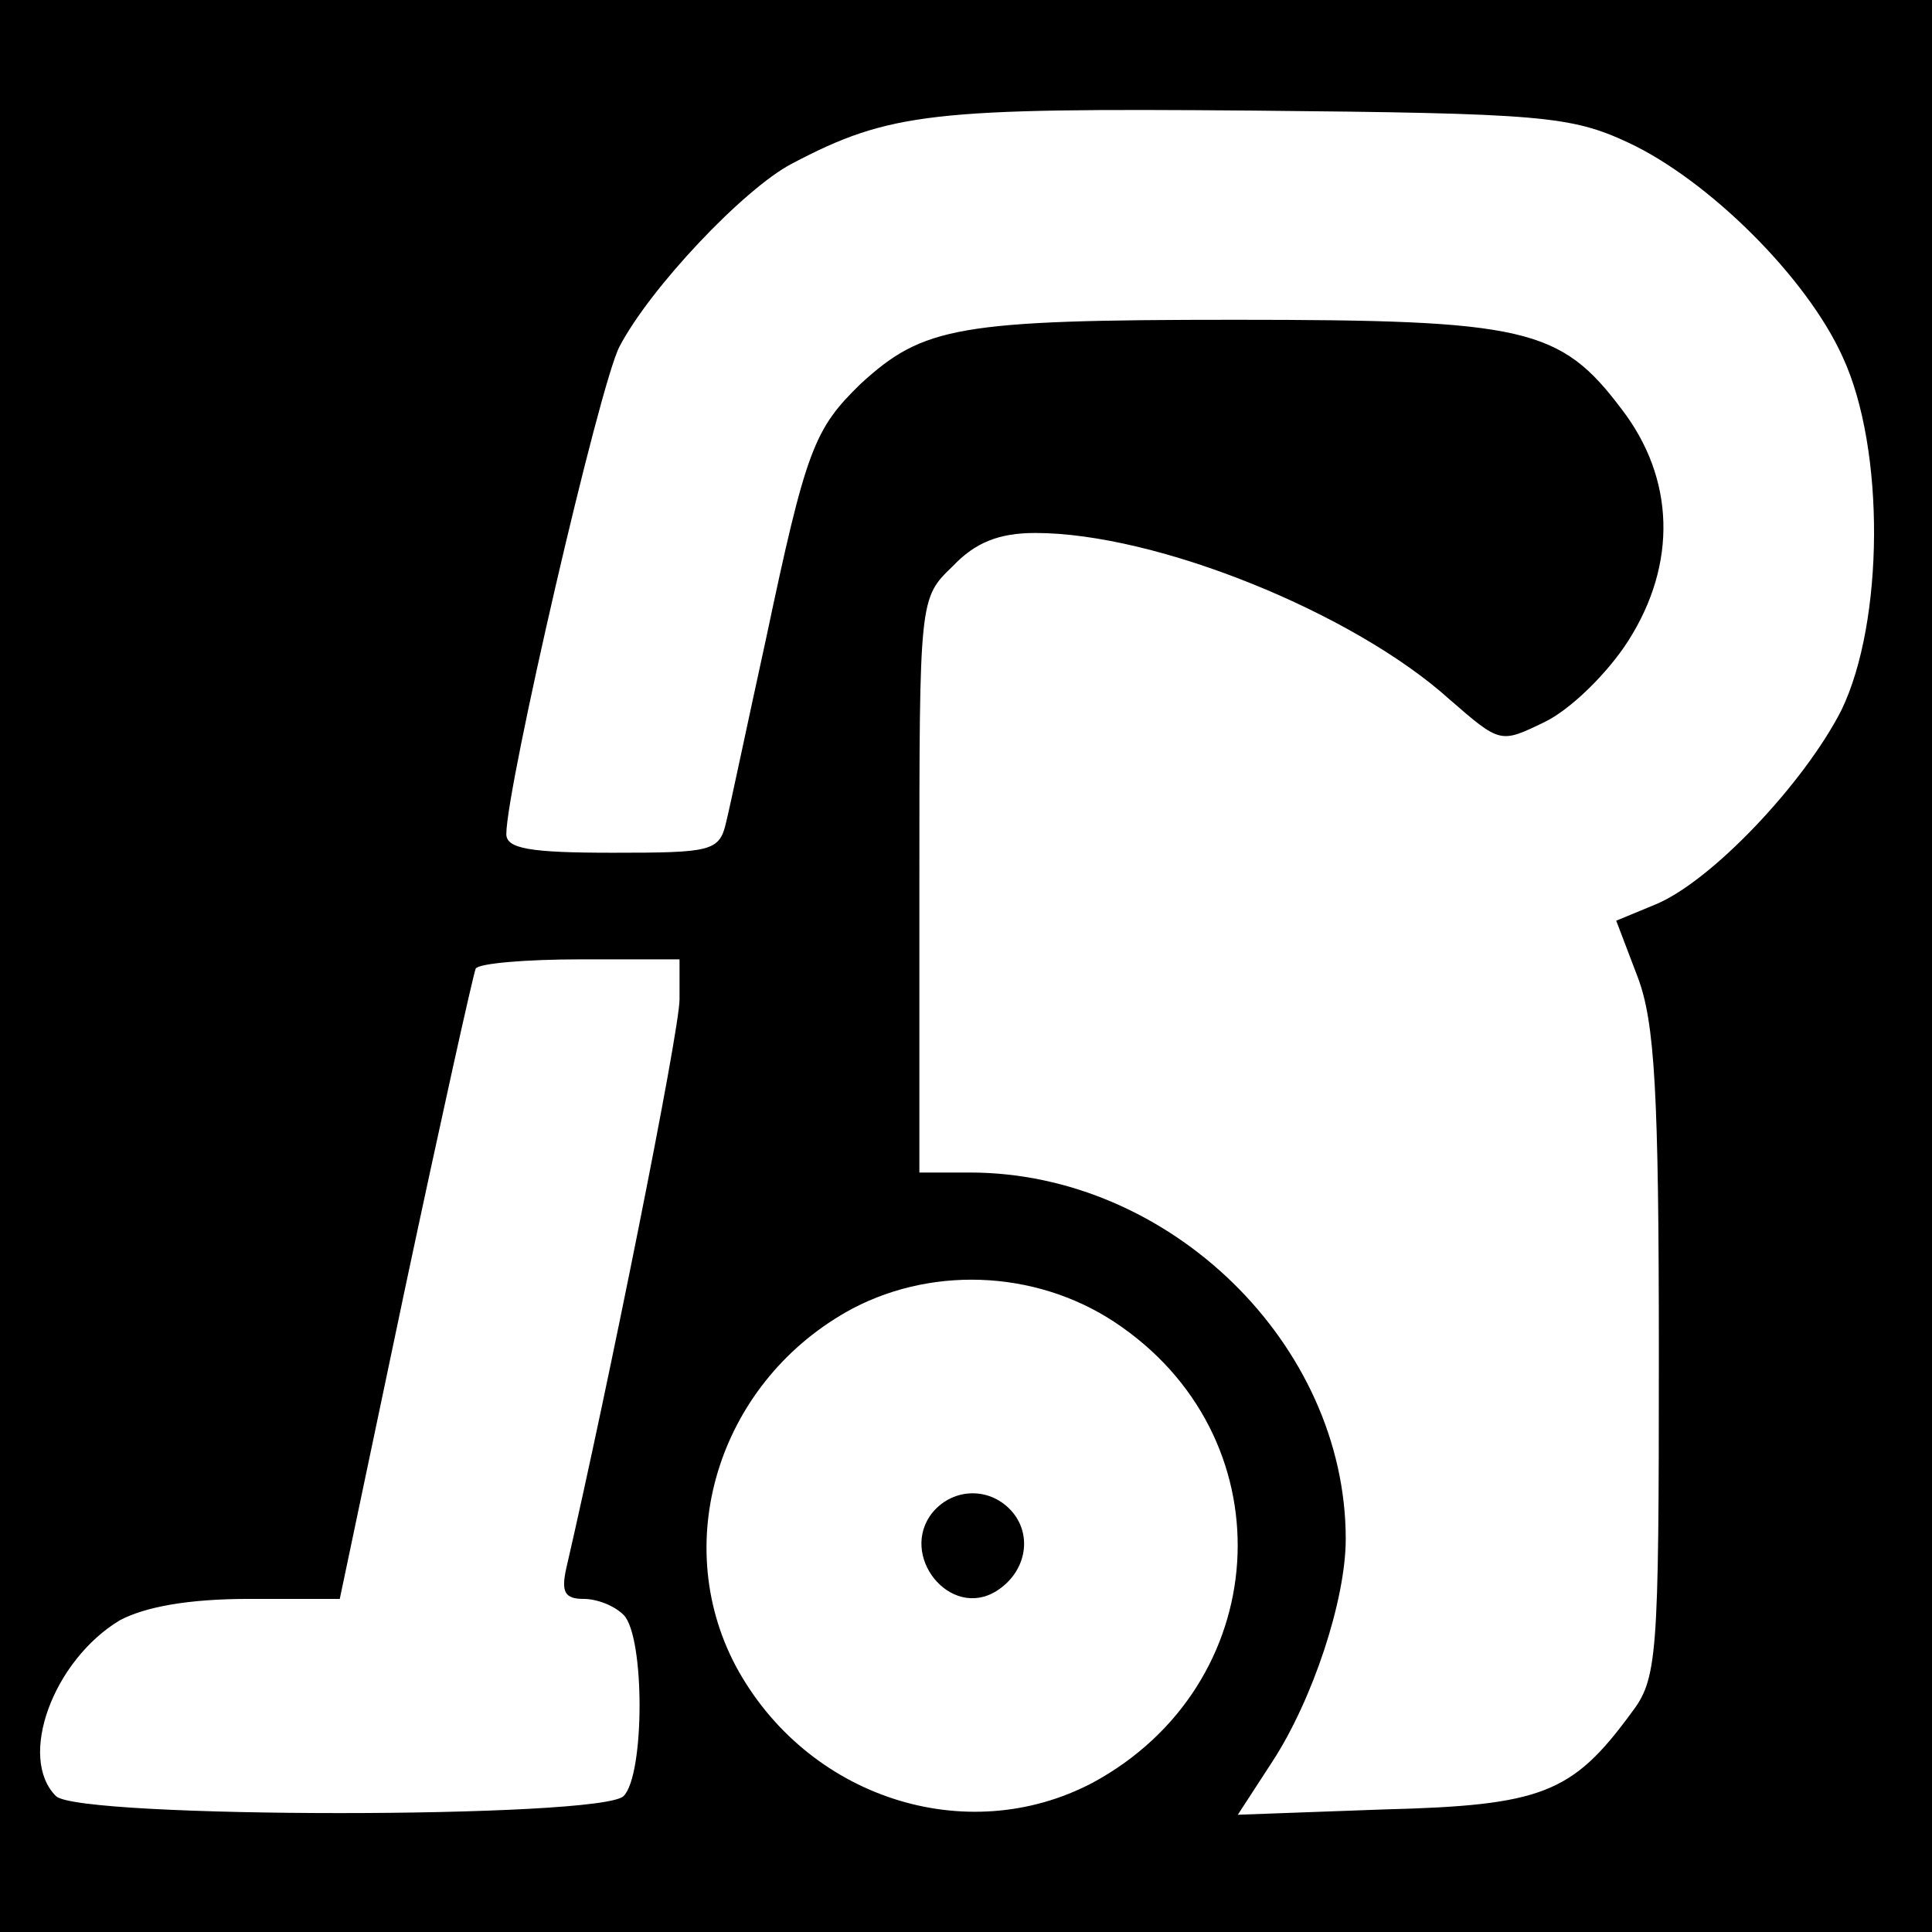 <?xml version="1.0" standalone="no"?>
<!DOCTYPE svg PUBLIC "-//W3C//DTD SVG 20010904//EN"
 "http://www.w3.org/TR/2001/REC-SVG-20010904/DTD/svg10.dtd">
<svg version="1.0" xmlns="http://www.w3.org/2000/svg"
 width="145pt" height="145pt" viewBox="0 0 145 145"
 preserveAspectRatio="xMidYMid meet">
<g transform="translate(0,145) scale(0.1,-0.1)"
fill="#000000" stroke="none">
<path d="M0 725 l0 -725 725 0 725 0 0 725 0 725 -725 0 -725 0 0 -725z m1222
618 c60 -28 134 -101 161 -161 32 -69 31 -199 -1 -265 -28 -55 -98 -129 -140
-146 l-29 -12 16 -42 c13 -34 16 -87 16 -284 0 -228 -1 -243 -21 -269 -44 -60
-67 -69 -185 -72 l-110 -4 26 40 c30 46 55 121 55 167 0 146 -132 275 -282
275 l-38 0 0 215 c0 216 0 216 25 240 17 18 35 25 62 25 91 0 239 -60 311
-125 38 -33 38 -33 71 -17 19 9 47 36 63 61 37 58 35 122 -5 174 -46 61 -72
67 -290 67 -208 0 -234 -5 -281 -48 -35 -34 -41 -49 -71 -191 -14 -64 -27
-126 -30 -138 -5 -22 -11 -23 -85 -23 -62 0 -80 3 -80 14 0 35 70 338 85 366
23 44 93 118 129 137 74 39 106 42 346 40 217 -2 239 -4 282 -24z m-712 -643
c0 -24 -54 -293 -85 -427 -4 -18 -1 -23 13 -23 10 0 23 -5 30 -12 16 -16 16
-120 0 -136 -17 -17 -409 -17 -426 0 -29 29 -2 102 48 132 19 10 51 16 97 16
l68 0 49 233 c27 127 51 235 53 240 2 4 38 7 79 7 l74 0 0 -30z m332 -246
c125 -88 113 -269 -22 -342 -95 -50 -215 -11 -268 88 -50 95 -11 215 88 268
63 33 143 28 202 -14z"/>
<path d="M700 315 c-26 -32 13 -81 48 -59 22 14 27 41 12 59 -16 19 -44 19
-60 0z"/>
</g>
</svg>
